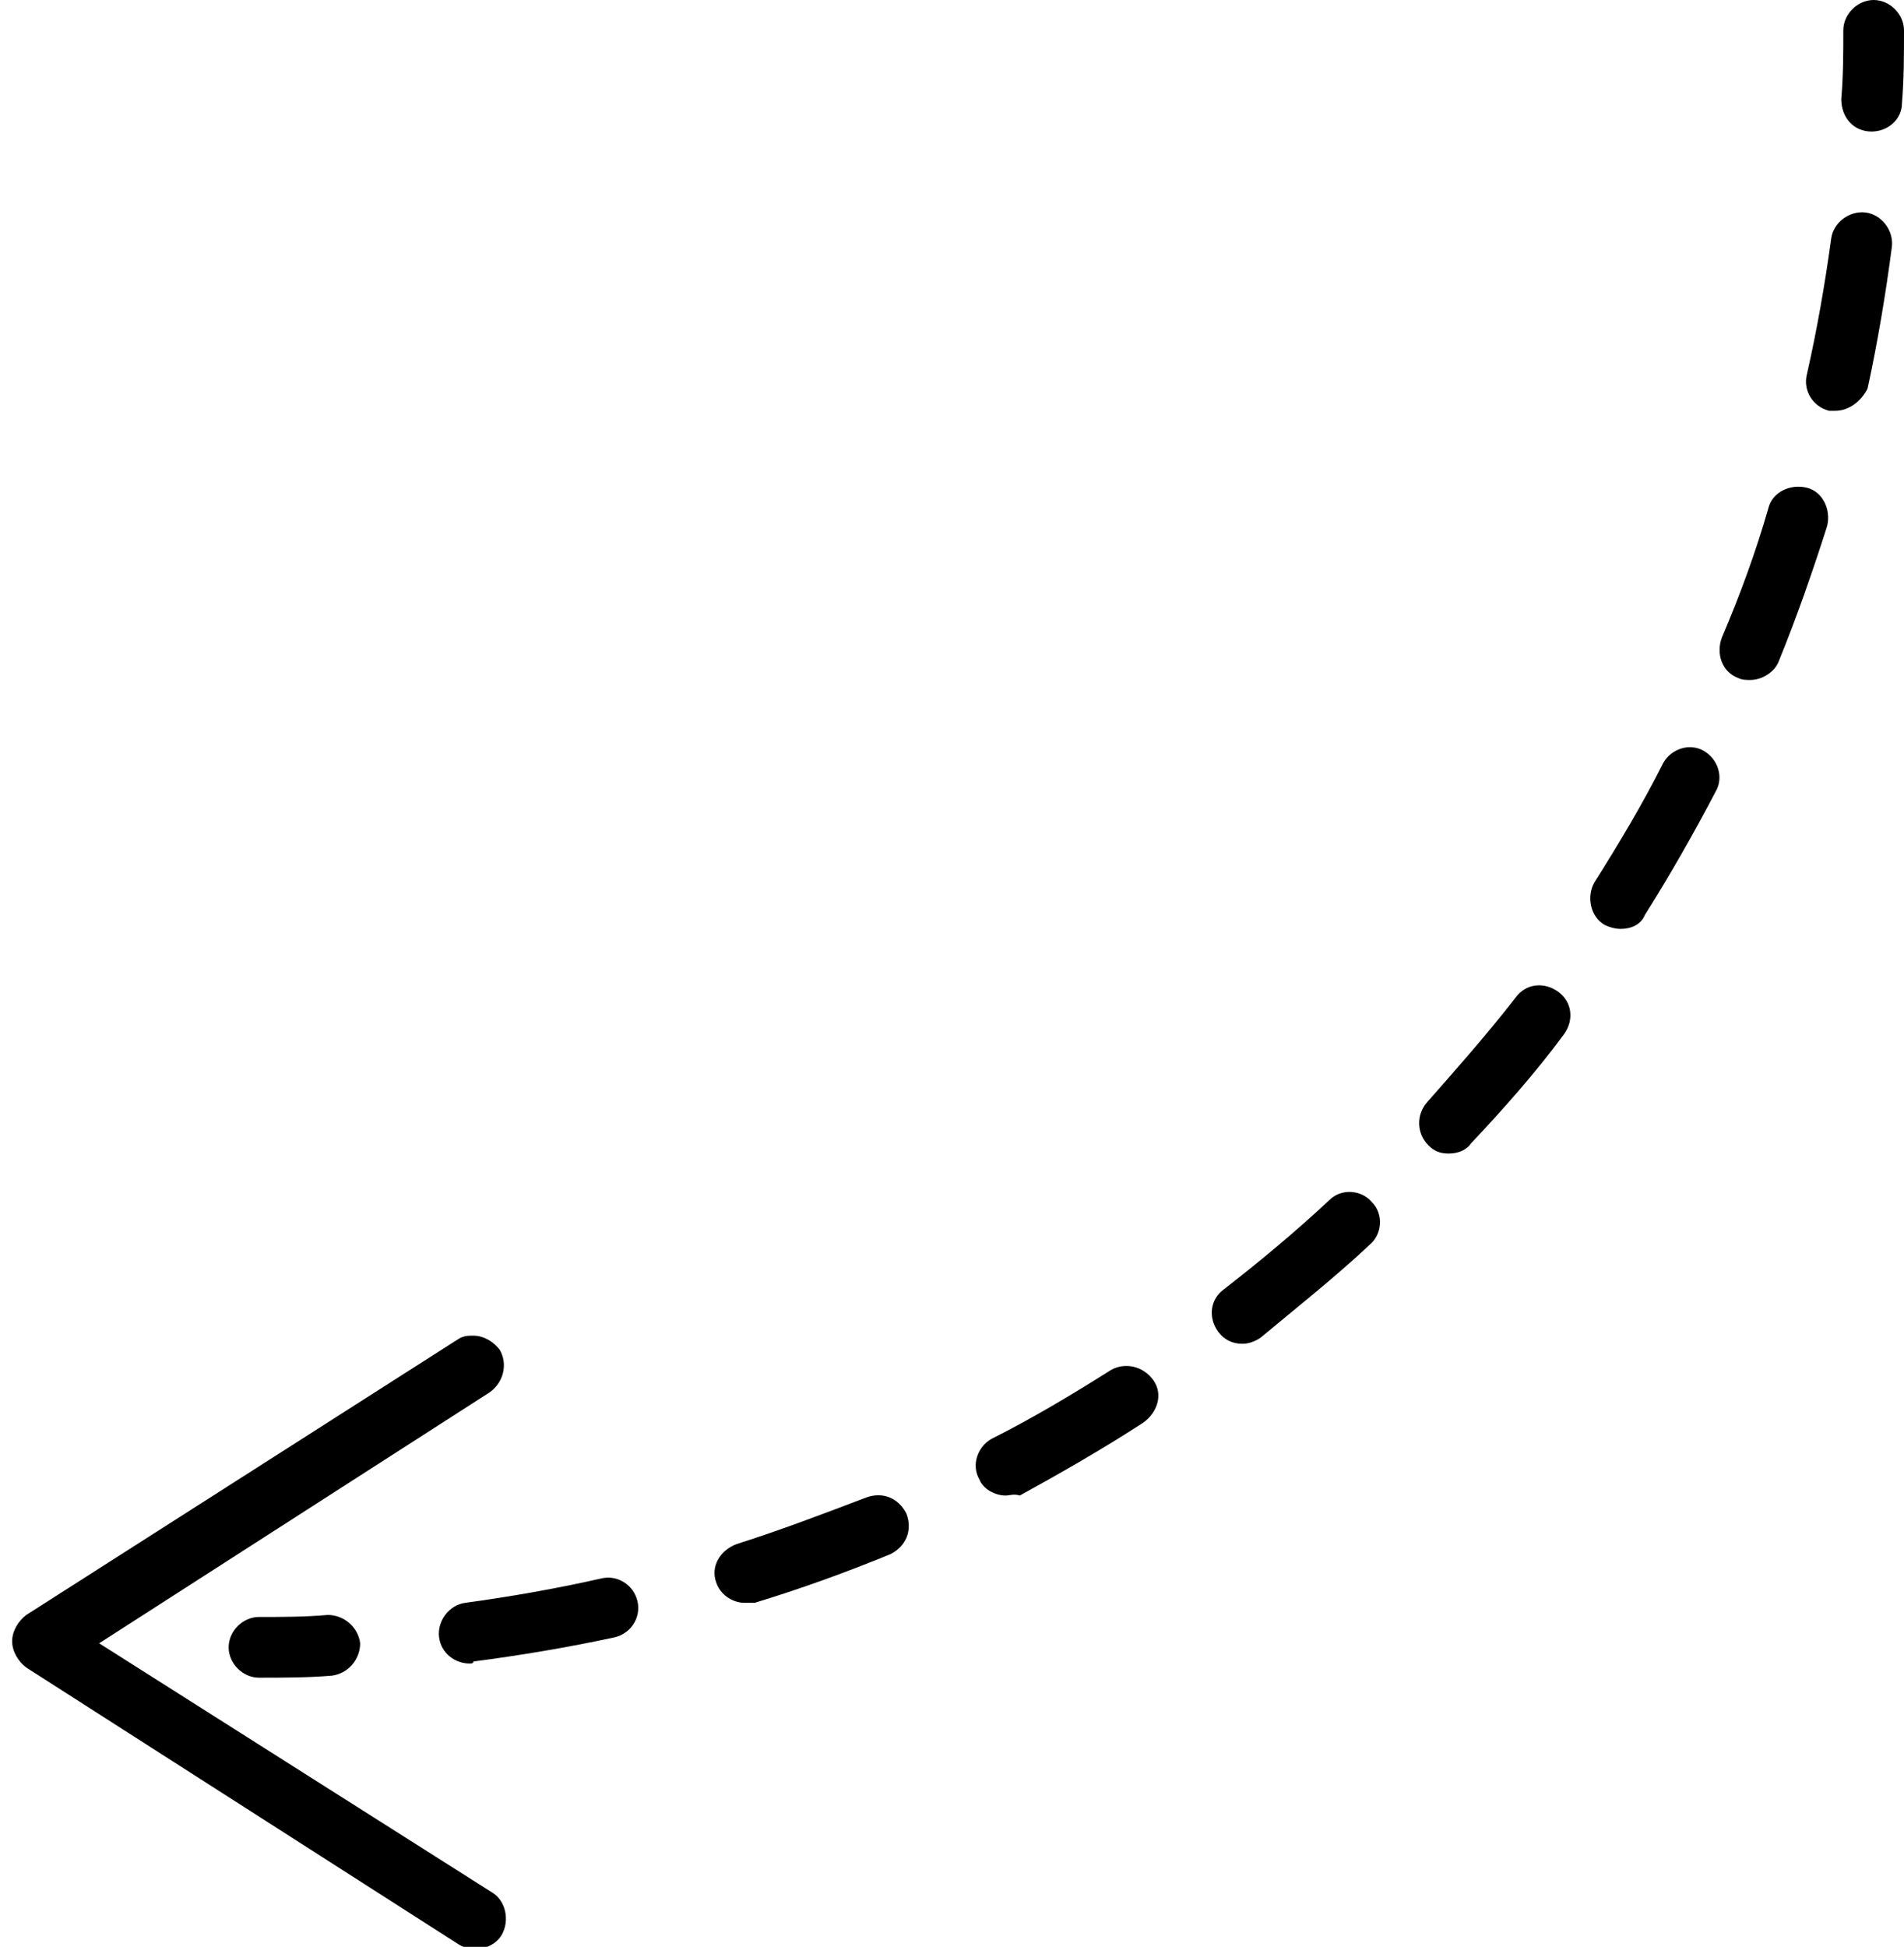 <?xml version="1.0" encoding="UTF-8"?> <!-- Generator: Adobe Illustrator 24.0.1, SVG Export Plug-In . SVG Version: 6.00 Build 0) --> <svg xmlns="http://www.w3.org/2000/svg" xmlns:xlink="http://www.w3.org/1999/xlink" id="Слой_1" x="0px" y="0px" viewBox="0 0 94.1 96.2" style="enable-background:new 0 0 94.1 96.2;" xml:space="preserve"> <g> <g> <g> <path d="M92.5,6.5C92.5,6.5,92.5,6.5,92.5,6.5c-0.9,0-1.5-0.7-1.5-1.6c0.1-1.2,0.1-2.3,0.1-3.4c0-0.8,0.7-1.5,1.5-1.5 s1.5,0.7,1.5,1.5c0,1.2,0,2.4-0.1,3.6C94,5.9,93.3,6.5,92.5,6.5z"></path> </g> <g> <g> <path d="M23.2,82.2c-0.7,0-1.4-0.5-1.5-1.3c-0.1-0.8,0.5-1.6,1.3-1.7c2.2-0.3,4.5-0.7,6.7-1.2c0.8-0.2,1.6,0.3,1.8,1.1 c0.2,0.8-0.3,1.6-1.1,1.8c-2.3,0.5-4.7,0.9-7,1.2C23.4,82.2,23.3,82.2,23.2,82.2z M36.8,79.2c-0.6,0-1.2-0.4-1.4-1 c-0.3-0.8,0.2-1.6,1-1.9c2.2-0.7,4.3-1.5,6.4-2.3c0.8-0.3,1.6,0,2,0.8c0.3,0.8,0,1.6-0.8,2c-2.2,0.9-4.4,1.7-6.7,2.4 C37.1,79.2,37,79.2,36.8,79.2z M49.7,73.9c-0.5,0-1.1-0.3-1.3-0.8c-0.4-0.7-0.1-1.6,0.6-2c2-1,4-2.2,5.9-3.4 c0.7-0.4,1.6-0.2,2.1,0.5s0.2,1.6-0.5,2.1c-2,1.3-4.1,2.5-6.1,3.6C50.1,73.8,49.9,73.9,49.7,73.9z M61.4,66.4 c-0.5,0-0.9-0.2-1.2-0.6c-0.5-0.7-0.4-1.6,0.3-2.1c1.8-1.4,3.6-2.9,5.2-4.4c0.6-0.6,1.6-0.5,2.1,0.1c0.6,0.6,0.5,1.6-0.1,2.1 c-1.7,1.6-3.6,3.1-5.4,4.6C62,66.3,61.7,66.4,61.4,66.4z M71.6,57c-0.4,0-0.7-0.1-1-0.4C70,56,70,55.1,70.5,54.5 c1.5-1.7,3-3.4,4.4-5.2c0.5-0.7,1.4-0.8,2.1-0.3c0.7,0.5,0.8,1.4,0.3,2.1c-1.4,1.9-3,3.7-4.6,5.4C72.5,56.8,72.1,57,71.6,57z M80.1,45.9c-0.3,0-0.6-0.1-0.8-0.2c-0.7-0.4-0.9-1.4-0.5-2.1c1.2-1.9,2.4-3.9,3.4-5.9c0.4-0.7,1.3-1,2-0.6c0.7,0.4,1,1.3,0.6,2 c-1.1,2.1-2.3,4.2-3.5,6.1C81.1,45.7,80.6,45.9,80.1,45.9z M86.5,33.6c-0.2,0-0.4,0-0.6-0.1c-0.8-0.3-1.1-1.2-0.8-2 c0.9-2.1,1.7-4.3,2.3-6.4c0.2-0.8,1.1-1.2,1.9-1c0.8,0.2,1.2,1.1,1,1.9c-0.7,2.2-1.5,4.5-2.4,6.7C87.7,33.2,87.1,33.6,86.5,33.6 z M90.7,20.3c-0.1,0-0.2,0-0.3,0c-0.8-0.2-1.3-1-1.1-1.8c0.5-2.2,0.9-4.5,1.2-6.7c0.1-0.8,0.9-1.4,1.7-1.3 c0.8,0.1,1.4,0.9,1.3,1.7c-0.3,2.3-0.7,4.7-1.2,7C92,19.8,91.4,20.3,90.7,20.3z"></path> </g> </g> <g> <path d="M12.8,82.9c-0.8,0-1.5-0.7-1.5-1.5s0.7-1.5,1.5-1.5c1.1,0,2.3,0,3.4-0.1c0.8,0,1.5,0.6,1.6,1.4c0,0.8-0.6,1.5-1.4,1.6 C15.2,82.9,14,82.9,12.8,82.9C12.8,82.9,12.8,82.9,12.8,82.9z"></path> </g> <g> <g> <path d="M24.7,66.7c0.4,0.7,0.2,1.6-0.5,2.1L4.9,81.2l19.4,12.3c0.7,0.4,0.9,1.4,0.5,2.1c-0.4,0.7-1.4,0.9-2.1,0.5L1.3,82.4 c-0.4-0.3-0.7-0.8-0.7-1.3c0-0.5,0.3-1,0.7-1.3l21.3-13.6c0.3-0.2,0.5-0.2,0.8-0.2C23.9,66,24.4,66.3,24.7,66.7z"></path> </g> </g> </g> </g> </svg> 